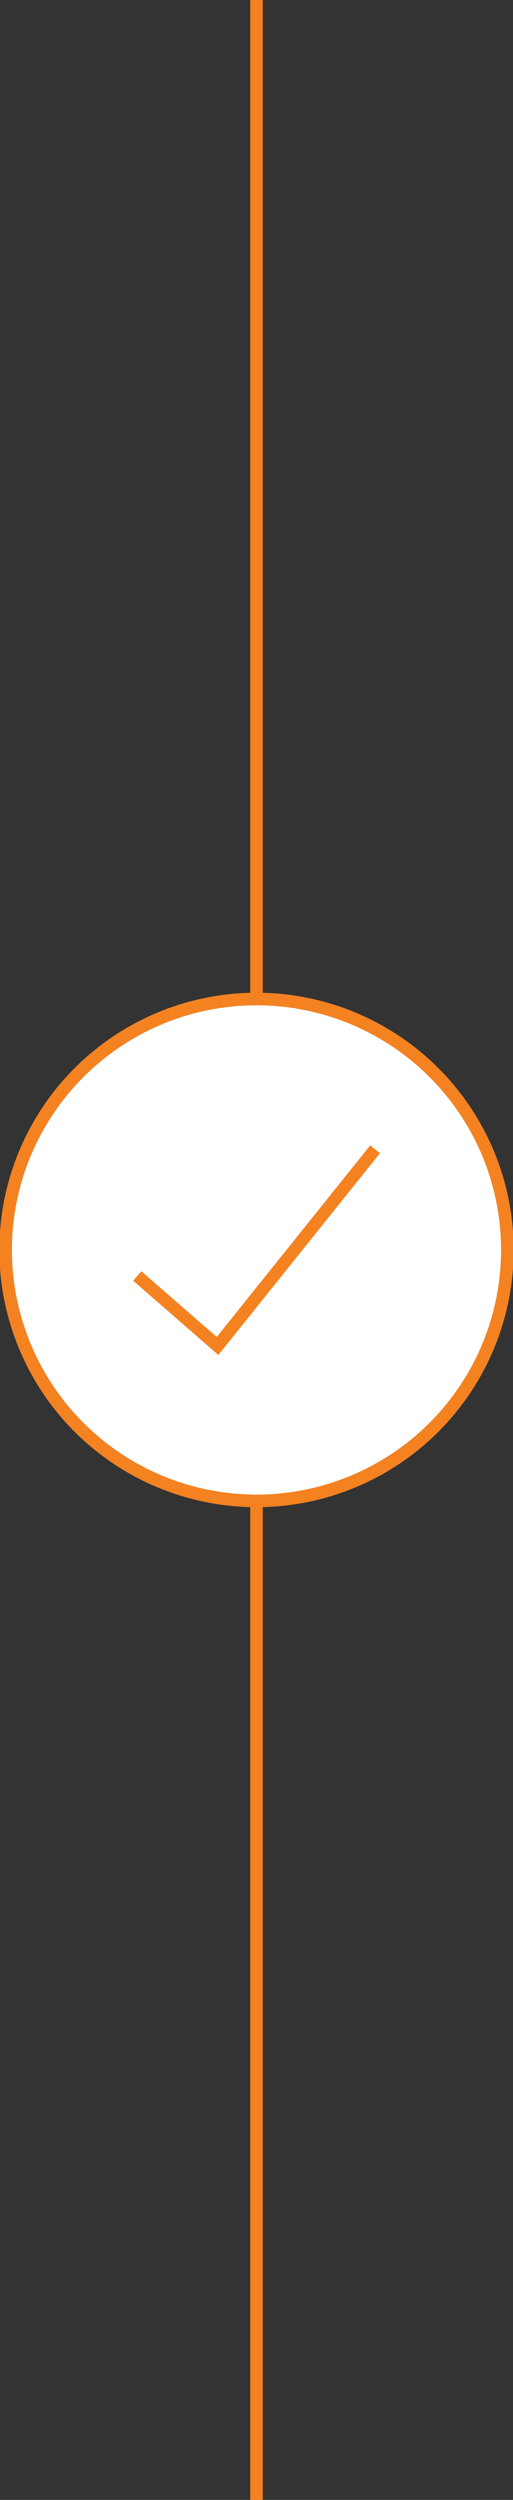 <svg id="Group_12102" data-name="Group 12102" xmlns="http://www.w3.org/2000/svg" xmlns:xlink="http://www.w3.org/1999/xlink" width="40.944" height="199.455" viewBox="0 0 40.944 199.455">
  <rect x="0" y="0" width="40.944" height="199.455" fill="#333333" stroke="none"/>
  <defs>
    <clipPath id="clip-path">
      <rect id="Rectangle_1851" data-name="Rectangle 1851" width="40.944" height="199.455" fill="none" stroke="#707070" stroke-width="1"/>
    </clipPath>
  </defs>
  <g id="Group_12101" data-name="Group 12101" transform="translate(0 0)">
    <g id="Group_12100" data-name="Group 12100" clip-path="url(#clip-path)">
      <line id="Line_73" data-name="Line 73" y2="199.455" transform="translate(20.472)" fill="none" stroke="#f58220" stroke-width="1"/>
      <path id="Path_9012" data-name="Path 9012" d="M20.272,84.32A20.022,20.022,0,1,0,.25,64.3,20.022,20.022,0,0,0,20.272,84.32" transform="translate(0.2 35.429)" fill="#fff" stroke="#707070" stroke-width="1"/>
      <circle id="Ellipse_123" data-name="Ellipse 123" cx="20.022" cy="20.022" r="20.022" transform="translate(0.45 79.705)" fill="none" stroke="#f58220" stroke-width="1"/>
    </g>
  </g>
  <path id="Path_9013" data-name="Path 9013" d="M6.084,61.042l6.409,5.588L25.067,50.937" transform="translate(4.869 40.76)" fill="none" stroke="#f58220" stroke-width="1"/>
</svg>

